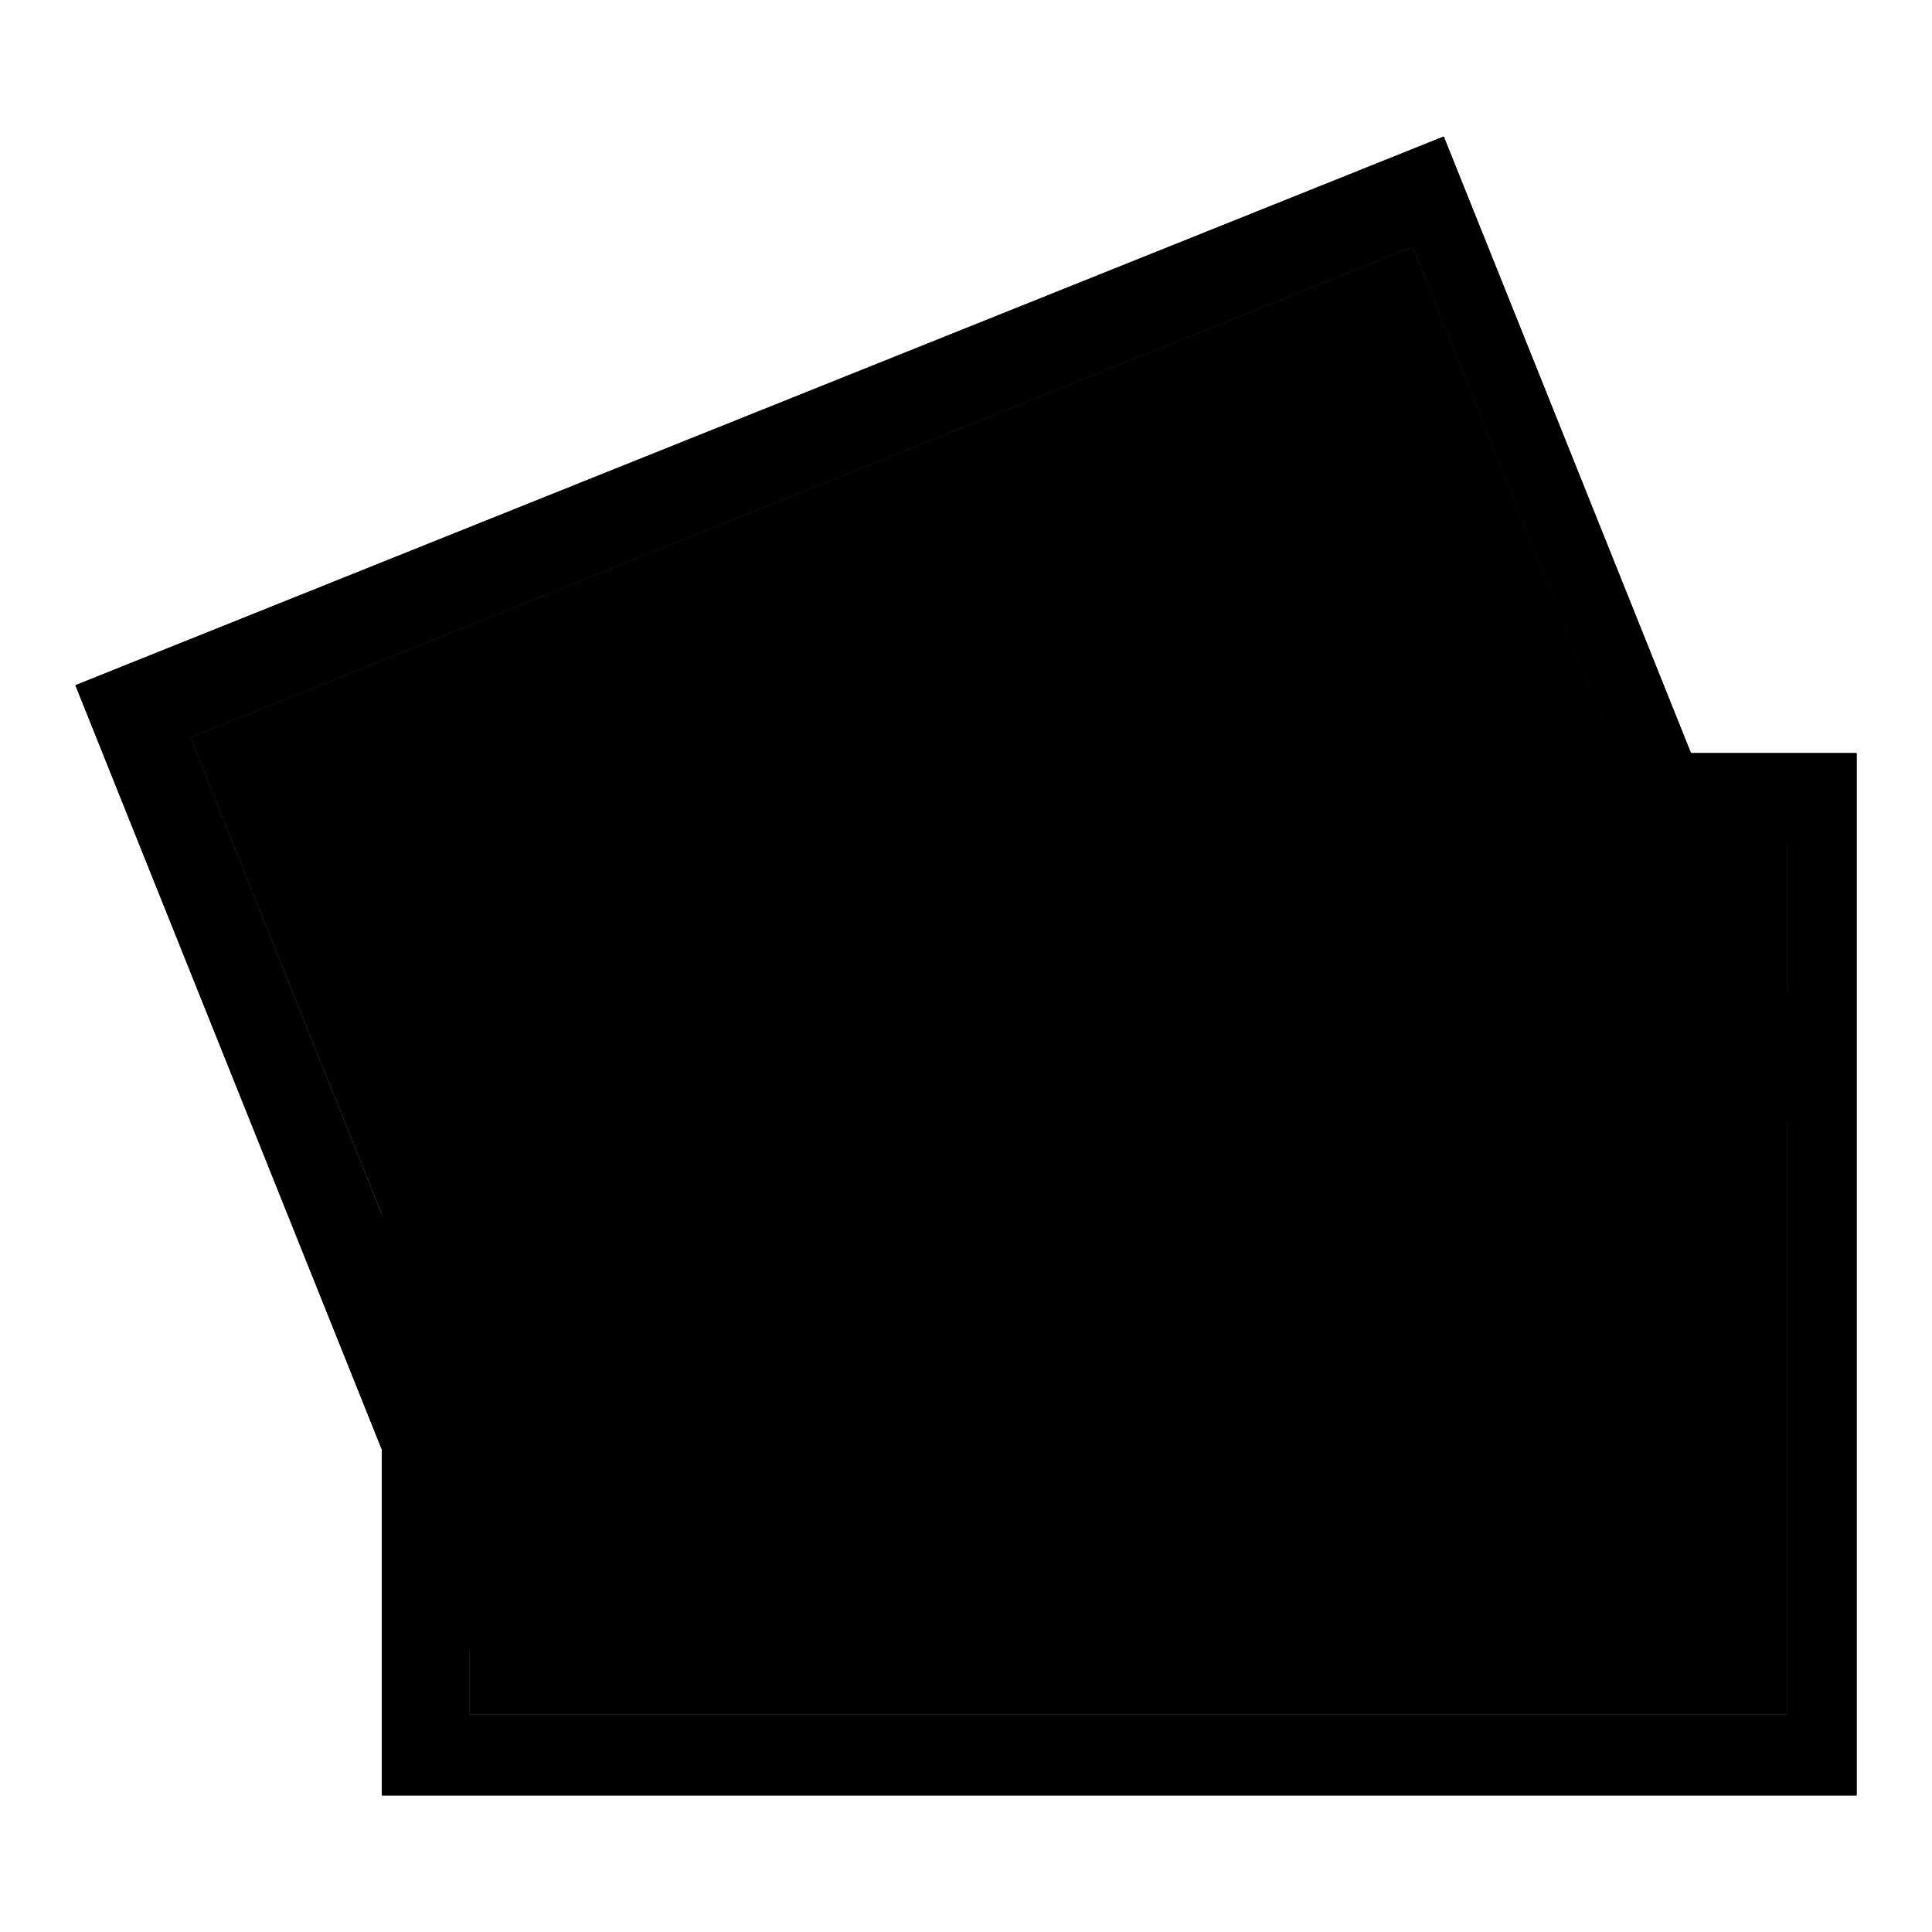 <?xml version="1.0" encoding="utf-8"?>
<!-- Svg Vector Icons : http://www.onlinewebfonts.com/icon -->
<!DOCTYPE svg PUBLIC "-//W3C//DTD SVG 1.1//EN" "http://www.w3.org/Graphics/SVG/1.1/DTD/svg11.dtd">
<svg version="1.1" xmlns="http://www.w3.org/2000/svg" xmlns:xlink="http://www.w3.org/1999/xlink" x="0px" y="0px" viewBox="0 0 256 256" enable-background="new 0 0 256 256" xml:space="preserve">
<g><g><path fill="#000000" d="M10,90.8L61.4,219l181.3-72.7L191.3,18.1L10,90.8z M230.2,139.9l-162,65l-43-107.2l162-65L230.2,139.9z"/><path fill="#000000" d="M25.2,97.7l162-65l43,107.1l-162,65L25.2,97.7L25.2,97.7z"/><path fill="#000000" d="M10,90.8L61.4,219l181.3-72.7L191.3,18.1L10,90.8z M230.2,139.9l-162,65l-43-107.2l162-65L230.2,139.9z"/><path fill="#000000" d="M40.2,103.8L181,47.3l34.7,86.4L74.9,190.2L40.2,103.8z"/><path fill="#000000" d="M10,90.8L61.4,219l181.3-72.7L191.3,18.1L10,90.8z M230.2,139.9l-162,65l-43-107.2l162-65L230.2,139.9z"/><path fill="#000000" d="M40.2,103.8L181,47.3l34.7,86.4L74.9,190.2L40.2,103.8z"/><path fill="#000000" d="M50.6,99.8v138.1H246V99.8H50.6z M236.8,227.2H62.2V111.8h174.6V227.2L236.8,227.2z"/><path fill="#000000" d="M62.2,111.8h174.6v115.4H62.2V111.8L62.2,111.8z"/><path fill="#000000" d="M50.6,99.8v138.1H246V99.8H50.6z M236.8,227.2H62.2V111.8h174.6V227.2L236.8,227.2z"/><path fill="#000000" d="M73.9,123.1h151.7v93.1H73.9V123.1L73.9,123.1z"/><path fill="#000000" d="M50.6,99.8v138.1H246V99.8H50.6z M236.8,227.2H62.2V111.8h174.6V227.2L236.8,227.2z"/><path fill="#000000" d="M73.9,123.1h151.7v93.1H73.9V123.1L73.9,123.1z"/></g></g>
</svg>